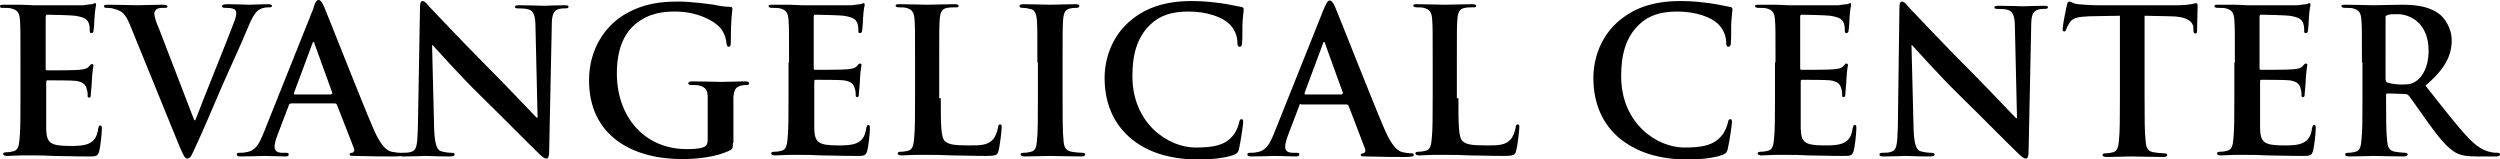 <?xml version="1.0" encoding="utf-8"?>
<!-- Generator: Adobe Illustrator 26.4.1, SVG Export Plug-In . SVG Version: 6.00 Build 0)  -->
<svg version="1.0" id="Layer_1" xmlns="http://www.w3.org/2000/svg" xmlns:xlink="http://www.w3.org/1999/xlink" x="0px" y="0px"
	 viewBox="0 0 476.2 30.3" style="enable-background:new 0 0 476.2 30.3;" xml:space="preserve">
<g>
	<path d="M3.9,11.9c0-5.8,0-6.9-0.1-8.1C3.7,2.5,3.4,1.9,2.1,1.6c-0.3-0.1-1-0.1-1.5-0.1C0.2,1.5,0,1.5,0,1.2c0-0.3,0.3-0.3,0.8-0.3
		c1,0,2.1,0,3.1,0c1,0,1.9,0.1,2.4,0.1c1.2,0,8.8,0,9.6,0c0.7-0.1,1.3-0.2,1.6-0.2c0.2,0,0.4-0.2,0.6-0.2c0.2,0,0.2,0.2,0.2,0.3
		c0,0.3-0.2,0.7-0.3,2.5c0,0.4-0.1,2.1-0.2,2.5c0,0.2-0.1,0.4-0.4,0.4c-0.3,0-0.3-0.2-0.3-0.5c0-0.3,0-0.9-0.2-1.4
		c-0.3-0.7-0.7-1.1-2.6-1.4c-0.7-0.1-4.7-0.2-5.4-0.2C8.8,2.9,8.7,3,8.7,3.3v9.7c0,0.3,0,0.4,0.3,0.4c0.8,0,5.2,0,6.1-0.1
		c0.9-0.1,1.5-0.2,1.8-0.6c0.3-0.3,0.4-0.5,0.6-0.5c0.2,0,0.3,0.1,0.3,0.3c0,0.2-0.2,0.8-0.3,2.8c0,0.8-0.2,2.3-0.2,2.6
		c0,0.3,0,0.7-0.3,0.7c-0.3,0-0.3-0.2-0.3-0.3c0-0.4,0-0.9-0.2-1.4c-0.2-0.8-0.7-1.3-2.1-1.5c-0.7-0.1-4.5-0.1-5.4-0.1
		c-0.2,0-0.2,0.2-0.2,0.4v3c0,1.3,0,4.8,0,5.9c0.1,2.6,0.7,3.2,4.6,3.2c1,0,2.6,0,3.6-0.5c1-0.5,1.5-1.3,1.7-2.8
		c0.1-0.4,0.2-0.6,0.4-0.6c0.3,0,0.3,0.3,0.3,0.7c0,0.9-0.3,3.5-0.5,4.2c-0.3,1-0.6,1-2.1,1c-2.9,0-5-0.1-6.6-0.1
		c-1.6-0.1-2.8-0.1-4-0.1c-0.4,0-1.3,0-2.2,0c-0.9,0-1.9,0.1-2.6,0.1c-0.5,0-0.8-0.1-0.8-0.4c0-0.2,0.2-0.3,0.6-0.3
		c0.6,0,1-0.1,1.4-0.2c0.8-0.2,1-1,1.1-2.1c0.2-1.6,0.2-4.6,0.2-8.1V11.9z"/>
	<path d="M24.7,4.6c-0.9-2.1-1.5-2.5-2.9-2.9c-0.6-0.2-1.2-0.2-1.5-0.2c-0.3,0-0.5-0.1-0.5-0.3c0-0.3,0.4-0.3,1-0.3
		c2,0,4.2,0.1,5.5,0.1c1,0,2.8-0.1,4.7-0.1c0.5,0,0.9,0.1,0.9,0.3c0,0.3-0.2,0.3-0.6,0.3c-0.6,0-1.2,0-1.5,0.3
		c-0.3,0.2-0.4,0.5-0.4,0.8c0,0.5,0.3,1.6,0.9,2.9L37,22.9h0.2c1.6-4.2,6.6-16.5,7.5-19C44.9,3.4,45,2.8,45,2.4
		c0-0.3-0.2-0.6-0.5-0.7c-0.5-0.2-1-0.2-1.5-0.2c-0.3,0-0.7,0-0.7-0.3c0-0.3,0.3-0.4,1.1-0.4c1.9,0,3.5,0.1,4,0.1
		c0.7,0,2.4-0.1,3.6-0.1c0.5,0,0.8,0.1,0.8,0.3c0,0.3-0.2,0.3-0.6,0.3c-0.4,0-1.2,0-1.9,0.5c-0.5,0.3-1.1,1-2.1,3.4
		c-1.5,3.6-2.5,5.7-4.6,10.4c-2.4,5.6-4.2,9.8-5.1,11.7c-1,2.2-1.2,2.8-1.8,2.8c-0.5,0-0.7-0.5-1.5-2.3L24.7,4.6z"/>
	<path d="M55.3,19.8c-0.2,0-0.3,0.1-0.3,0.3l-2.1,5.5c-0.4,1-0.6,1.9-0.6,2.3c0,0.7,0.3,1.2,1.5,1.2h0.6c0.5,0,0.6,0.1,0.6,0.3
		c0,0.3-0.2,0.4-0.6,0.4c-1.2,0-2.9-0.1-4.1-0.1c-0.4,0-2.5,0.1-4.5,0.1c-0.5,0-0.7-0.1-0.7-0.4c0-0.2,0.2-0.3,0.5-0.3
		c0.3,0,0.9,0,1.2-0.1c1.8-0.2,2.5-1.5,3.3-3.4l9.6-24C60,0.4,60.3,0,60.7,0c0.3,0,0.6,0.3,1,1.2c0.9,2.1,7,17.7,9.5,23.5
		c1.5,3.4,2.6,4,3.4,4.2c0.6,0.1,1.1,0.2,1.6,0.2c0.3,0,0.5,0,0.5,0.3c0,0.3-0.3,0.4-1.8,0.4c-1.4,0-4.2,0-7.2-0.1
		c-0.7,0-1.1,0-1.1-0.3c0-0.2,0.2-0.3,0.5-0.3c0.3-0.1,0.5-0.4,0.3-0.9L64.2,20c-0.1-0.2-0.2-0.3-0.4-0.3H55.3z M63.1,17.9
		c0.2,0,0.2-0.1,0.2-0.2l-3.4-9.4c0-0.2-0.1-0.3-0.2-0.3c-0.1,0-0.2,0.2-0.2,0.3l-3.5,9.4c0,0.2,0,0.3,0.2,0.3H63.1z"/>
	<path d="M82.7,24.6c0.1,3,0.6,4,1.3,4.2c0.7,0.2,1.4,0.3,2,0.3c0.4,0,0.6,0.1,0.6,0.3c0,0.3-0.3,0.4-0.9,0.4c-2.5,0-4-0.1-4.7-0.1
		c-0.3,0-2.1,0.1-4.1,0.1c-0.5,0-0.8,0-0.8-0.4c0-0.2,0.2-0.3,0.6-0.3c0.5,0,1.2,0,1.7-0.2c1-0.3,1.1-1.4,1.2-4.7L80,1.5
		c0-0.8,0.1-1.3,0.5-1.3c0.4,0,0.8,0.5,1.4,1.2c0.5,0.5,6.3,6.7,11.9,12.3c2.6,2.6,7.8,8.1,8.4,8.7h0.2L102,5.2
		c0-2.3-0.4-3.1-1.3-3.4c-0.6-0.2-1.5-0.2-2-0.2c-0.5,0-0.6-0.1-0.6-0.3c0-0.3,0.4-0.3,1-0.3c2,0,3.8,0.1,4.6,0.1
		c0.4,0,1.9-0.1,3.7-0.1c0.5,0,0.9,0,0.9,0.3c0,0.2-0.2,0.3-0.7,0.3c-0.4,0-0.7,0-1.1,0.1c-1.1,0.3-1.4,1.1-1.4,3.3L104.6,29
		c0,0.8-0.2,1.2-0.5,1.2c-0.4,0-0.9-0.4-1.3-0.8c-2.4-2.3-7.3-7.3-11.3-11.2c-4.2-4.1-8.4-8.9-9.1-9.6h-0.1L82.7,24.6z"/>
	<path d="M139.6,27.2c0,1,0,1.1-0.5,1.4c-2.5,1.3-6.2,1.7-9.2,1.7c-9.4,0-17.7-4.4-17.7-15c0-6.1,3.2-10.4,6.7-12.5
		c3.7-2.2,7.1-2.5,10.3-2.5c2.6,0,6,0.5,6.8,0.6c0.8,0.2,2.1,0.4,3,0.4c0.5,0,0.5,0.2,0.5,0.5c0,0.4-0.3,1.5-0.3,6.3
		c0,0.6-0.1,0.8-0.4,0.8c-0.3,0-0.3-0.2-0.4-0.5c-0.1-0.9-0.3-2.1-1.3-3.2c-1.1-1.2-4.2-3-8.5-3c-2.1,0-4.9,0.2-7.6,2.4
		c-2.1,1.8-3.5,4.7-3.5,9.4c0,8.2,5.2,14.4,13.3,14.4c1,0,2.3,0,3.3-0.4c0.6-0.3,0.7-0.8,0.7-1.4v-3.6c0-1.9,0-3.4,0-4.5
		c0-1.3-0.4-1.9-1.6-2.2c-0.3-0.1-1-0.1-1.5-0.1c-0.3,0-0.6-0.1-0.6-0.3c0-0.3,0.3-0.4,0.8-0.4c2,0,4.4,0.1,5.5,0.1
		c1.2,0,3.2-0.1,4.5-0.1c0.5,0,0.8,0.1,0.8,0.4c0,0.2-0.2,0.3-0.5,0.3c-0.3,0-0.6,0-1,0.1c-1,0.2-1.4,0.8-1.5,2.2c0,1.1,0,2.7,0,4.6
		V27.2z"/>
	<path d="M150.3,11.9c0-5.8,0-6.9-0.1-8.1c-0.1-1.3-0.4-1.9-1.6-2.2c-0.3-0.1-1-0.1-1.5-0.1c-0.4,0-0.7-0.1-0.7-0.3
		c0-0.3,0.3-0.3,0.8-0.3c1,0,2.1,0,3.1,0c1,0,1.9,0.1,2.4,0.1c1.2,0,8.8,0,9.6,0c0.7-0.1,1.3-0.2,1.6-0.2c0.2,0,0.4-0.2,0.6-0.2
		c0.2,0,0.2,0.2,0.2,0.3c0,0.3-0.2,0.7-0.3,2.5c0,0.4-0.1,2.1-0.2,2.5c0,0.2-0.1,0.4-0.4,0.4s-0.3-0.2-0.3-0.5c0-0.3,0-0.9-0.2-1.4
		c-0.3-0.7-0.7-1.1-2.6-1.4c-0.7-0.1-4.7-0.2-5.4-0.2c-0.2,0-0.3,0.1-0.3,0.4v9.7c0,0.3,0,0.4,0.3,0.4c0.8,0,5.2,0,6.1-0.1
		c0.9-0.1,1.5-0.2,1.8-0.6c0.3-0.3,0.4-0.5,0.6-0.5c0.2,0,0.3,0.1,0.3,0.3c0,0.2-0.2,0.8-0.3,2.8c0,0.8-0.2,2.3-0.2,2.6
		c0,0.3,0,0.7-0.3,0.7c-0.3,0-0.3-0.2-0.3-0.3c0-0.4,0-0.9-0.2-1.4c-0.2-0.8-0.7-1.3-2.1-1.5c-0.7-0.1-4.5-0.1-5.4-0.1
		c-0.2,0-0.2,0.2-0.2,0.4v3c0,1.3,0,4.8,0,5.9c0.1,2.6,0.7,3.2,4.6,3.2c1,0,2.6,0,3.6-0.5c1-0.5,1.5-1.3,1.7-2.8
		c0.1-0.4,0.2-0.6,0.4-0.6c0.3,0,0.3,0.3,0.3,0.7c0,0.9-0.3,3.5-0.5,4.2c-0.3,1-0.6,1-2.1,1c-2.9,0-5-0.1-6.6-0.1
		c-1.6-0.1-2.8-0.1-4-0.1c-0.4,0-1.3,0-2.2,0c-0.9,0-1.9,0.1-2.6,0.1c-0.5,0-0.8-0.1-0.8-0.4c0-0.2,0.2-0.3,0.6-0.3
		c0.6,0,1-0.1,1.4-0.2c0.8-0.2,1-1,1.1-2.1c0.2-1.6,0.2-4.6,0.2-8.1V11.9z"/>
	<path d="M179.2,18.7c0,4.9,0,7.5,0.8,8.2c0.7,0.6,1.6,0.8,4.6,0.8c2,0,3.5,0,4.5-1.1c0.5-0.5,0.9-1.6,1-2.3c0-0.3,0.1-0.6,0.4-0.6
		c0.3,0,0.3,0.2,0.3,0.6c0,0.4-0.3,3.3-0.6,4.4c-0.2,0.8-0.4,1-2.4,1c-2.8,0-4.7-0.1-6.5-0.1c-1.7-0.1-3.1-0.1-4.7-0.1
		c-0.4,0-1.3,0-2.2,0c-0.9,0-1.9,0.1-2.6,0.1c-0.5,0-0.8-0.1-0.8-0.4c0-0.2,0.2-0.3,0.6-0.3c0.6,0,1-0.1,1.4-0.2
		c0.8-0.2,1-1,1.1-2.1c0.2-1.6,0.2-4.6,0.2-8.1v-6.7c0-5.8,0-6.9-0.1-8.1c-0.1-1.3-0.4-1.9-1.6-2.2c-0.3-0.1-0.8-0.1-1.3-0.1
		c-0.4,0-0.7-0.1-0.7-0.3c0-0.3,0.3-0.3,0.8-0.3c1.8,0,4.2,0.1,5.2,0.1c0.9,0,3.7-0.1,5.2-0.1c0.5,0,0.8,0.1,0.8,0.3
		c0,0.3-0.2,0.3-0.7,0.3c-0.4,0-1,0-1.5,0.1c-1,0.2-1.3,0.8-1.4,2.2c-0.1,1.2-0.1,2.3-0.1,8.1V18.7z"/>
	<path d="M197.6,11.9c0-5.8,0-6.9-0.1-8.1c-0.1-1.3-0.5-2-1.3-2.1c-0.4-0.1-0.9-0.2-1.4-0.2c-0.4,0-0.6-0.1-0.6-0.4
		c0-0.2,0.3-0.3,0.9-0.3c1.5,0,3.9,0.1,5,0.1c1,0,3.2-0.1,4.7-0.1c0.5,0,0.8,0.1,0.8,0.3c0,0.3-0.2,0.4-0.6,0.4
		c-0.4,0-0.7,0-1.1,0.1c-1,0.2-1.3,0.8-1.4,2.2c-0.1,1.2-0.1,2.3-0.1,8.1v6.7c0,3.7,0,6.7,0.2,8.4c0.1,1,0.4,1.7,1.5,1.9
		c0.5,0.1,1.4,0.2,2,0.2c0.4,0,0.6,0.1,0.6,0.3c0,0.3-0.3,0.4-0.7,0.4c-2.5,0-4.9-0.1-6-0.1c-0.9,0-3.3,0.1-4.8,0.1
		c-0.5,0-0.8-0.1-0.8-0.4c0-0.2,0.2-0.3,0.6-0.3c0.6,0,1-0.1,1.4-0.2c0.8-0.2,1-0.8,1.1-1.9c0.2-1.6,0.2-4.6,0.2-8.3V11.9z"/>
	<path d="M215.1,26.1c-3.7-3.3-4.7-7.6-4.7-11.3c0-2.6,0.8-7.1,4.5-10.5c2.8-2.5,6.4-4.1,12.1-4.1c2.4,0,3.8,0.2,5.5,0.4
		c1.5,0.2,2.7,0.5,3.8,0.7c0.4,0,0.6,0.2,0.6,0.5c0,0.3-0.1,0.8-0.2,2.1c-0.1,1.3,0,3.4-0.1,4.1c0,0.6-0.1,0.9-0.5,0.9
		c-0.3,0-0.4-0.3-0.4-0.8c0-1.2-0.5-2.5-1.5-3.5c-1.3-1.3-4.2-2.4-7.8-2.4c-3.3,0-5.5,0.8-7.2,2.4c-2.8,2.6-3.5,6.2-3.5,9.9
		c0,9.1,6.9,13.6,12,13.6c3.4,0,5.5-0.4,7-2.1c0.7-0.7,1.1-1.8,1.3-2.5c0.1-0.6,0.2-0.8,0.5-0.8c0.3,0,0.3,0.3,0.3,0.6
		c0,0.5-0.5,3.8-0.8,5.1c-0.2,0.7-0.3,0.8-1,1.1c-1.5,0.6-4.4,0.9-6.9,0.9C222.9,30.3,218.5,29.1,215.1,26.1z"/>
	<path d="M247.8,19.8c-0.2,0-0.3,0.1-0.3,0.3l-2.1,5.5c-0.4,1-0.6,1.9-0.6,2.3c0,0.7,0.3,1.2,1.5,1.2h0.6c0.5,0,0.6,0.1,0.6,0.3
		c0,0.3-0.2,0.4-0.6,0.4c-1.2,0-2.9-0.1-4.1-0.1c-0.4,0-2.5,0.1-4.5,0.1c-0.5,0-0.7-0.1-0.7-0.4c0-0.2,0.2-0.3,0.5-0.3
		c0.3,0,0.9,0,1.2-0.1c1.8-0.2,2.5-1.5,3.3-3.4l9.6-24c0.5-1.1,0.7-1.5,1.1-1.5c0.3,0,0.6,0.3,1,1.2c0.9,2.1,7,17.7,9.5,23.5
		c1.5,3.4,2.6,4,3.4,4.2c0.6,0.1,1.1,0.2,1.6,0.2c0.3,0,0.5,0,0.5,0.3c0,0.3-0.3,0.4-1.8,0.4c-1.4,0-4.2,0-7.2-0.1
		c-0.7,0-1.1,0-1.1-0.3c0-0.2,0.2-0.3,0.5-0.3c0.3-0.1,0.5-0.4,0.3-0.9l-3.1-8.1c-0.1-0.2-0.2-0.3-0.4-0.3H247.8z M255.6,17.9
		c0.2,0,0.2-0.1,0.2-0.2l-3.4-9.4c0-0.2-0.1-0.3-0.2-0.3c-0.1,0-0.2,0.2-0.2,0.3l-3.5,9.4c0,0.2,0,0.3,0.2,0.3H255.6z"/>
	<path d="M277.8,18.7c0,4.9,0,7.5,0.8,8.2c0.7,0.6,1.6,0.8,4.6,0.8c2,0,3.5,0,4.5-1.1c0.5-0.5,0.9-1.6,1-2.3c0-0.3,0.1-0.6,0.4-0.6
		c0.3,0,0.3,0.2,0.3,0.6c0,0.4-0.3,3.3-0.6,4.4c-0.2,0.8-0.4,1-2.4,1c-2.8,0-4.7-0.1-6.5-0.1c-1.7-0.1-3.1-0.1-4.7-0.1
		c-0.4,0-1.3,0-2.2,0c-0.9,0-1.9,0.1-2.6,0.1c-0.5,0-0.8-0.1-0.8-0.4c0-0.2,0.2-0.3,0.6-0.3c0.6,0,1-0.1,1.4-0.2
		c0.8-0.2,1-1,1.1-2.1c0.2-1.6,0.2-4.6,0.2-8.1v-6.7c0-5.8,0-6.9-0.1-8.1c-0.1-1.3-0.4-1.9-1.6-2.2c-0.3-0.1-0.8-0.1-1.3-0.1
		c-0.4,0-0.7-0.1-0.7-0.3c0-0.3,0.3-0.3,0.8-0.3c1.8,0,4.2,0.1,5.2,0.1c0.9,0,3.7-0.1,5.2-0.1c0.5,0,0.8,0.1,0.8,0.3
		c0,0.3-0.2,0.3-0.7,0.3c-0.4,0-1,0-1.5,0.1c-1,0.2-1.3,0.8-1.4,2.2c-0.1,1.2-0.1,2.3-0.1,8.1V18.7z"/>
	<path d="M308.2,26.1c-3.7-3.3-4.7-7.6-4.7-11.3c0-2.6,0.8-7.1,4.5-10.5c2.8-2.5,6.4-4.1,12.1-4.1c2.4,0,3.8,0.2,5.5,0.4
		c1.5,0.2,2.7,0.5,3.8,0.7c0.4,0,0.6,0.2,0.6,0.5c0,0.3-0.1,0.8-0.2,2.1c-0.1,1.3,0,3.4-0.1,4.1c0,0.6-0.1,0.9-0.5,0.9
		c-0.3,0-0.4-0.3-0.4-0.8c0-1.2-0.5-2.5-1.5-3.5c-1.3-1.3-4.2-2.4-7.8-2.4c-3.3,0-5.5,0.8-7.2,2.4c-2.8,2.6-3.5,6.2-3.5,9.9
		c0,9.1,6.9,13.6,12,13.6c3.4,0,5.5-0.4,7-2.1c0.7-0.7,1.1-1.8,1.3-2.5c0.1-0.6,0.2-0.8,0.5-0.8c0.3,0,0.3,0.3,0.3,0.6
		c0,0.5-0.5,3.8-0.8,5.1c-0.2,0.7-0.3,0.8-1,1.1c-1.5,0.6-4.4,0.9-6.9,0.9C316.1,30.3,311.7,29.1,308.2,26.1z"/>
	<path d="M338.2,11.9c0-5.8,0-6.9-0.1-8.1c-0.1-1.3-0.4-1.9-1.6-2.2c-0.3-0.1-1-0.1-1.5-0.1c-0.4,0-0.7-0.1-0.7-0.3
		c0-0.3,0.3-0.3,0.8-0.3c1,0,2.1,0,3.1,0c1,0,1.9,0.1,2.4,0.1c1.2,0,8.8,0,9.6,0c0.7-0.1,1.3-0.2,1.6-0.2c0.2,0,0.4-0.2,0.6-0.2
		c0.2,0,0.2,0.2,0.2,0.3c0,0.3-0.2,0.7-0.3,2.5c0,0.4-0.1,2.1-0.2,2.5c0,0.2-0.1,0.4-0.4,0.4c-0.3,0-0.3-0.2-0.3-0.5
		c0-0.3,0-0.9-0.2-1.4c-0.3-0.7-0.7-1.1-2.6-1.4c-0.7-0.1-4.7-0.2-5.4-0.2c-0.2,0-0.3,0.1-0.3,0.4v9.7c0,0.3,0,0.4,0.3,0.4
		c0.8,0,5.2,0,6.1-0.1c0.9-0.1,1.5-0.2,1.8-0.6c0.3-0.3,0.4-0.5,0.6-0.5c0.2,0,0.3,0.1,0.3,0.3c0,0.2-0.2,0.8-0.3,2.8
		c0,0.8-0.2,2.3-0.2,2.6c0,0.3,0,0.7-0.3,0.7c-0.3,0-0.3-0.2-0.3-0.3c0-0.4,0-0.9-0.2-1.4c-0.2-0.8-0.7-1.3-2.1-1.5
		c-0.7-0.1-4.5-0.1-5.4-0.1c-0.2,0-0.2,0.2-0.2,0.4v3c0,1.3,0,4.8,0,5.9c0.1,2.6,0.7,3.2,4.6,3.2c1,0,2.6,0,3.6-0.5
		c1-0.5,1.5-1.3,1.7-2.8c0.1-0.4,0.2-0.6,0.4-0.6c0.3,0,0.3,0.3,0.3,0.7c0,0.9-0.3,3.5-0.5,4.2c-0.3,1-0.6,1-2.1,1
		c-2.9,0-5-0.1-6.6-0.1c-1.6-0.1-2.8-0.1-4-0.1c-0.4,0-1.3,0-2.2,0c-0.9,0-1.9,0.1-2.6,0.1c-0.5,0-0.8-0.1-0.8-0.4
		c0-0.2,0.2-0.3,0.6-0.3c0.6,0,1-0.1,1.4-0.2c0.8-0.2,1-1,1.1-2.1c0.2-1.6,0.2-4.6,0.2-8.1V11.9z"/>
	<path d="M364.5,24.6c0.1,3,0.6,4,1.3,4.2c0.7,0.2,1.4,0.3,2,0.3c0.4,0,0.7,0.1,0.7,0.3c0,0.3-0.3,0.4-0.9,0.4c-2.5,0-4-0.1-4.7-0.1
		c-0.3,0-2.1,0.1-4.1,0.1c-0.5,0-0.8,0-0.8-0.4c0-0.2,0.2-0.3,0.6-0.3c0.5,0,1.2,0,1.7-0.2c1-0.3,1.1-1.4,1.2-4.7l0.3-22.6
		c0-0.8,0.1-1.3,0.5-1.3c0.4,0,0.8,0.5,1.4,1.2c0.5,0.5,6.3,6.7,11.9,12.3c2.6,2.6,7.8,8.1,8.4,8.7h0.2l-0.4-17.2
		c0-2.3-0.4-3.1-1.3-3.4c-0.6-0.2-1.5-0.2-2-0.2c-0.5,0-0.6-0.1-0.6-0.3c0-0.3,0.4-0.3,1-0.3c2,0,3.8,0.1,4.6,0.1
		c0.4,0,1.9-0.1,3.7-0.1c0.5,0,0.9,0,0.9,0.3c0,0.2-0.2,0.3-0.7,0.3c-0.4,0-0.7,0-1.1,0.1c-1.1,0.3-1.4,1.1-1.4,3.3L386.4,29
		c0,0.8-0.2,1.2-0.5,1.2c-0.4,0-0.9-0.4-1.3-0.8c-2.4-2.3-7.3-7.3-11.3-11.2c-4.2-4.1-8.4-8.9-9.1-9.6h-0.1L364.5,24.6z"/>
	<path d="M403.7,3L398,3.1c-2.2,0.1-3.1,0.3-3.7,1.1c-0.4,0.6-0.6,1-0.7,1.3c-0.1,0.3-0.2,0.5-0.4,0.5c-0.3,0-0.3-0.2-0.3-0.6
		c0-0.6,0.7-4.1,0.8-4.4c0.1-0.5,0.2-0.7,0.5-0.7c0.3,0,0.7,0.4,1.6,0.5c1.1,0.1,2.6,0.2,3.8,0.2h15.1c1.2,0,2.1-0.1,2.6-0.2
		c0.6-0.1,0.9-0.2,1-0.2c0.3,0,0.3,0.2,0.3,0.8c0,0.8-0.1,3.4-0.1,4.4c0,0.4-0.1,0.6-0.3,0.6c-0.3,0-0.4-0.2-0.4-0.8l0-0.4
		c-0.1-1-1.1-2.1-4.5-2.1L408.5,3v15.7c0,3.5,0,6.5,0.2,8.2c0.1,1.1,0.3,1.9,1.5,2.1c0.5,0.1,1.4,0.2,2,0.2c0.4,0,0.6,0.1,0.6,0.3
		c0,0.3-0.3,0.4-0.7,0.4c-2.5,0-4.9-0.1-6-0.1c-0.9,0-3.3,0.1-4.8,0.1c-0.5,0-0.8-0.1-0.8-0.4c0-0.2,0.2-0.3,0.6-0.3
		c0.6,0,1-0.1,1.4-0.2c0.8-0.2,1-1,1.1-2.1c0.2-1.6,0.2-4.6,0.2-8.1V3z"/>
	<path d="M425.7,11.9c0-5.8,0-6.9-0.1-8.1c-0.1-1.3-0.4-1.9-1.6-2.2c-0.3-0.1-1-0.1-1.5-0.1c-0.4,0-0.7-0.1-0.7-0.3
		c0-0.3,0.3-0.3,0.8-0.3c1,0,2.1,0,3.1,0c1,0,1.9,0.1,2.4,0.1c1.2,0,8.8,0,9.6,0c0.7-0.1,1.3-0.2,1.6-0.2c0.2,0,0.4-0.2,0.6-0.2
		c0.2,0,0.2,0.2,0.2,0.3c0,0.3-0.2,0.7-0.3,2.5c0,0.4-0.1,2.1-0.2,2.5c0,0.2-0.1,0.4-0.4,0.4c-0.3,0-0.3-0.2-0.3-0.5
		c0-0.3,0-0.9-0.2-1.4c-0.3-0.7-0.7-1.1-2.6-1.4c-0.7-0.1-4.7-0.2-5.4-0.2c-0.2,0-0.3,0.1-0.3,0.4v9.7c0,0.3,0,0.4,0.3,0.4
		c0.8,0,5.2,0,6.1-0.1c0.9-0.1,1.5-0.2,1.8-0.6c0.3-0.3,0.4-0.5,0.6-0.5c0.2,0,0.3,0.1,0.3,0.3c0,0.2-0.2,0.8-0.3,2.8
		c0,0.8-0.2,2.3-0.2,2.6c0,0.3,0,0.7-0.3,0.7c-0.3,0-0.3-0.2-0.3-0.3c0-0.4,0-0.9-0.2-1.4c-0.2-0.8-0.7-1.3-2.1-1.5
		c-0.7-0.1-4.5-0.1-5.4-0.1c-0.2,0-0.2,0.2-0.2,0.4v3c0,1.3,0,4.8,0,5.9c0.1,2.6,0.7,3.2,4.6,3.2c1,0,2.6,0,3.6-0.5
		c1-0.5,1.5-1.3,1.7-2.8c0.1-0.4,0.2-0.6,0.4-0.6c0.3,0,0.3,0.3,0.3,0.7c0,0.9-0.3,3.5-0.5,4.2c-0.3,1-0.6,1-2.1,1
		c-2.9,0-5-0.1-6.6-0.1c-1.6-0.1-2.8-0.1-4-0.1c-0.4,0-1.3,0-2.2,0c-0.9,0-1.9,0.1-2.6,0.1c-0.5,0-0.8-0.1-0.8-0.4
		c0-0.2,0.2-0.3,0.6-0.3c0.6,0,1-0.1,1.4-0.2c0.8-0.2,1-1,1.1-2.1c0.2-1.6,0.2-4.6,0.2-8.1V11.9z"/>
	<path d="M449.9,11.9c0-5.8,0-6.9-0.1-8.1c-0.1-1.3-0.4-1.9-1.6-2.2c-0.3-0.1-1-0.1-1.5-0.1c-0.4,0-0.7-0.1-0.7-0.3
		c0-0.3,0.3-0.3,0.8-0.3c2,0,4.4,0.1,5.2,0.1c1.3,0,4.2-0.1,5.4-0.1c2.4,0,5,0.2,7,1.6c1.1,0.7,2.6,2.7,2.6,5.2c0,2.8-1.2,5.4-5,8.6
		c3.4,4.3,6,7.7,8.3,10.1c2.1,2.2,3.7,2.5,4.3,2.6c0.4,0.1,0.8,0.1,1.1,0.1c0.3,0,0.5,0.1,0.5,0.3c0,0.3-0.3,0.4-0.7,0.4h-3.6
		c-2.1,0-3.1-0.2-4.1-0.7c-1.6-0.9-3.1-2.7-5.2-5.6c-1.5-2.1-3.3-4.7-3.8-5.3c-0.2-0.2-0.4-0.3-0.7-0.3l-3.3-0.1
		c-0.2,0-0.3,0.1-0.3,0.3v0.5c0,3.6,0,6.6,0.2,8.2c0.1,1.1,0.3,1.9,1.5,2.1c0.6,0.1,1.4,0.2,1.9,0.2c0.3,0,0.5,0.1,0.5,0.3
		c0,0.3-0.3,0.4-0.8,0.4c-2.2,0-5-0.1-5.6-0.1c-0.7,0-3.1,0.1-4.7,0.1c-0.5,0-0.8-0.1-0.8-0.4c0-0.2,0.2-0.3,0.6-0.3
		c0.6,0,1-0.1,1.4-0.2c0.8-0.2,1-1,1.1-2.1c0.2-1.6,0.2-4.6,0.2-8.1V11.9z M454.4,15c0,0.4,0.1,0.6,0.3,0.7c0.8,0.3,2,0.4,2.9,0.4
		c1.5,0,2-0.2,2.7-0.7c1.1-0.8,2.3-2.6,2.3-5.7c0-5.4-3.6-7-5.9-7c-1,0-1.6,0-2,0.2c-0.3,0.1-0.3,0.2-0.3,0.5V15z"/>
</g>
</svg>
